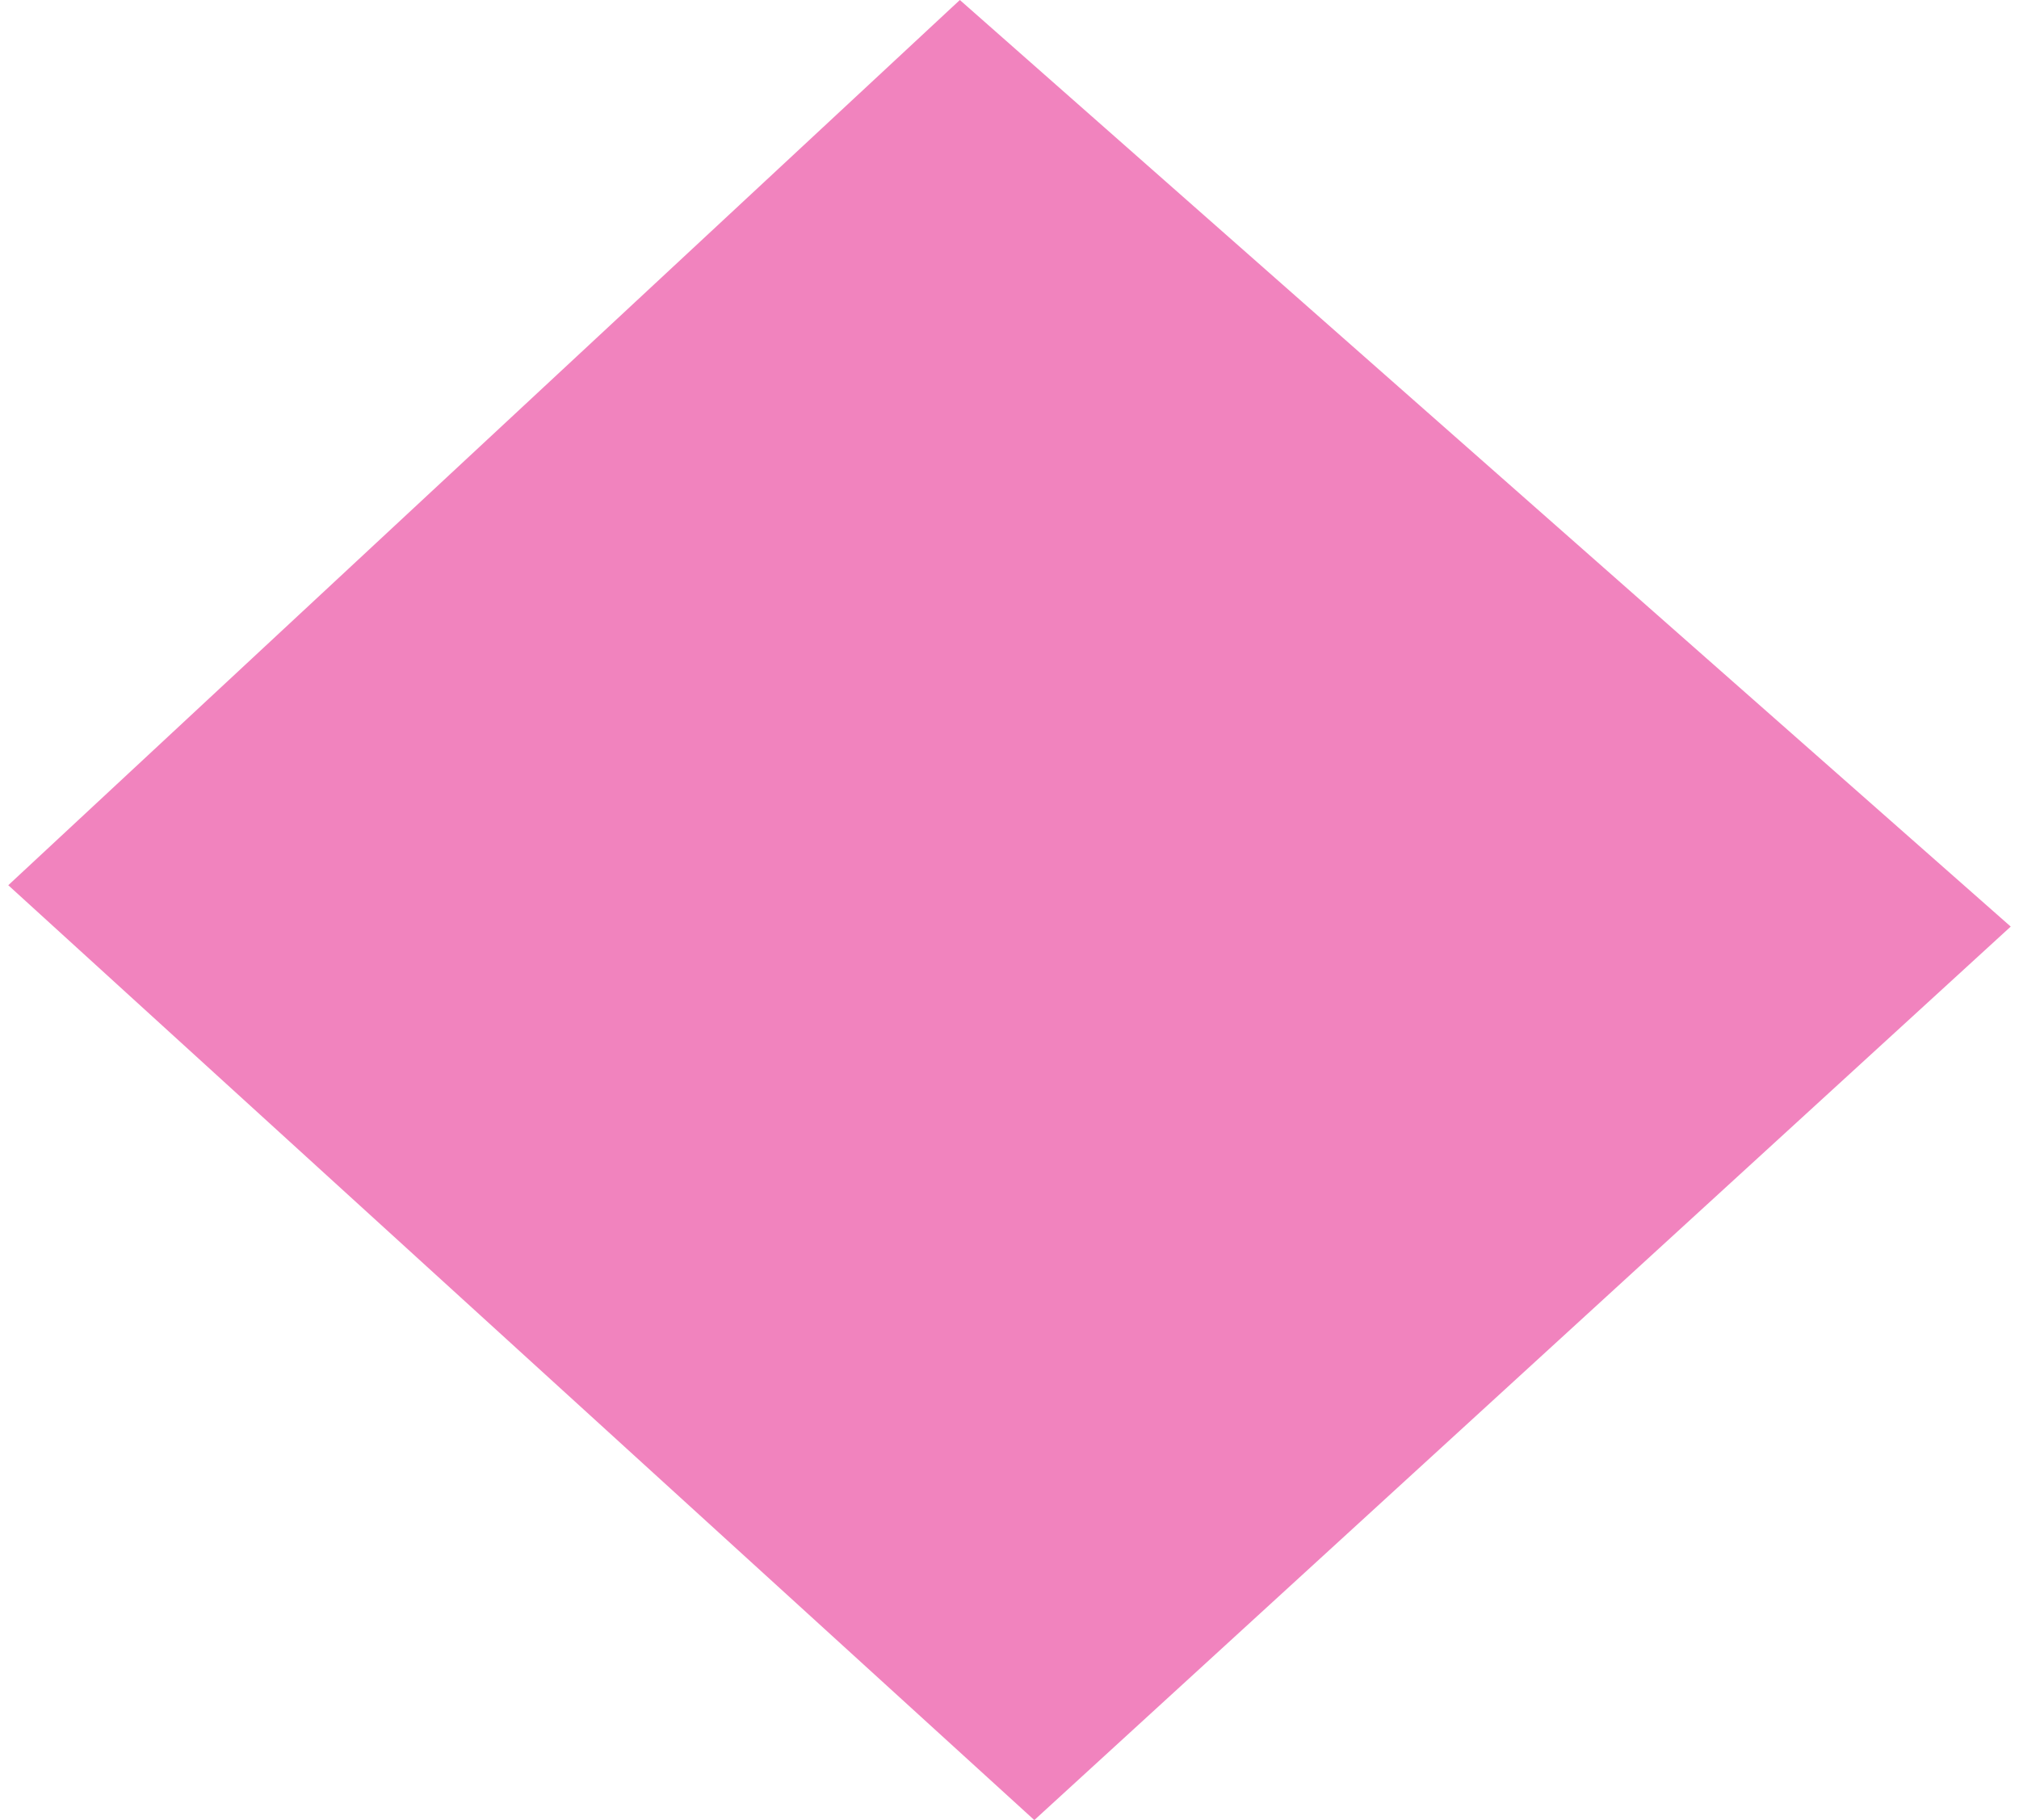 <?xml version="1.0" encoding="UTF-8"?> <svg xmlns="http://www.w3.org/2000/svg" width="122" height="110" viewBox="0 0 122 110" fill="none"><path fill-rule="evenodd" clip-rule="evenodd" d="M0.5 53.5L58 0L121.5 56L62.5 110L0.5 53.5Z" fill="#E5097F" fill-opacity="0.5"></path></svg> 